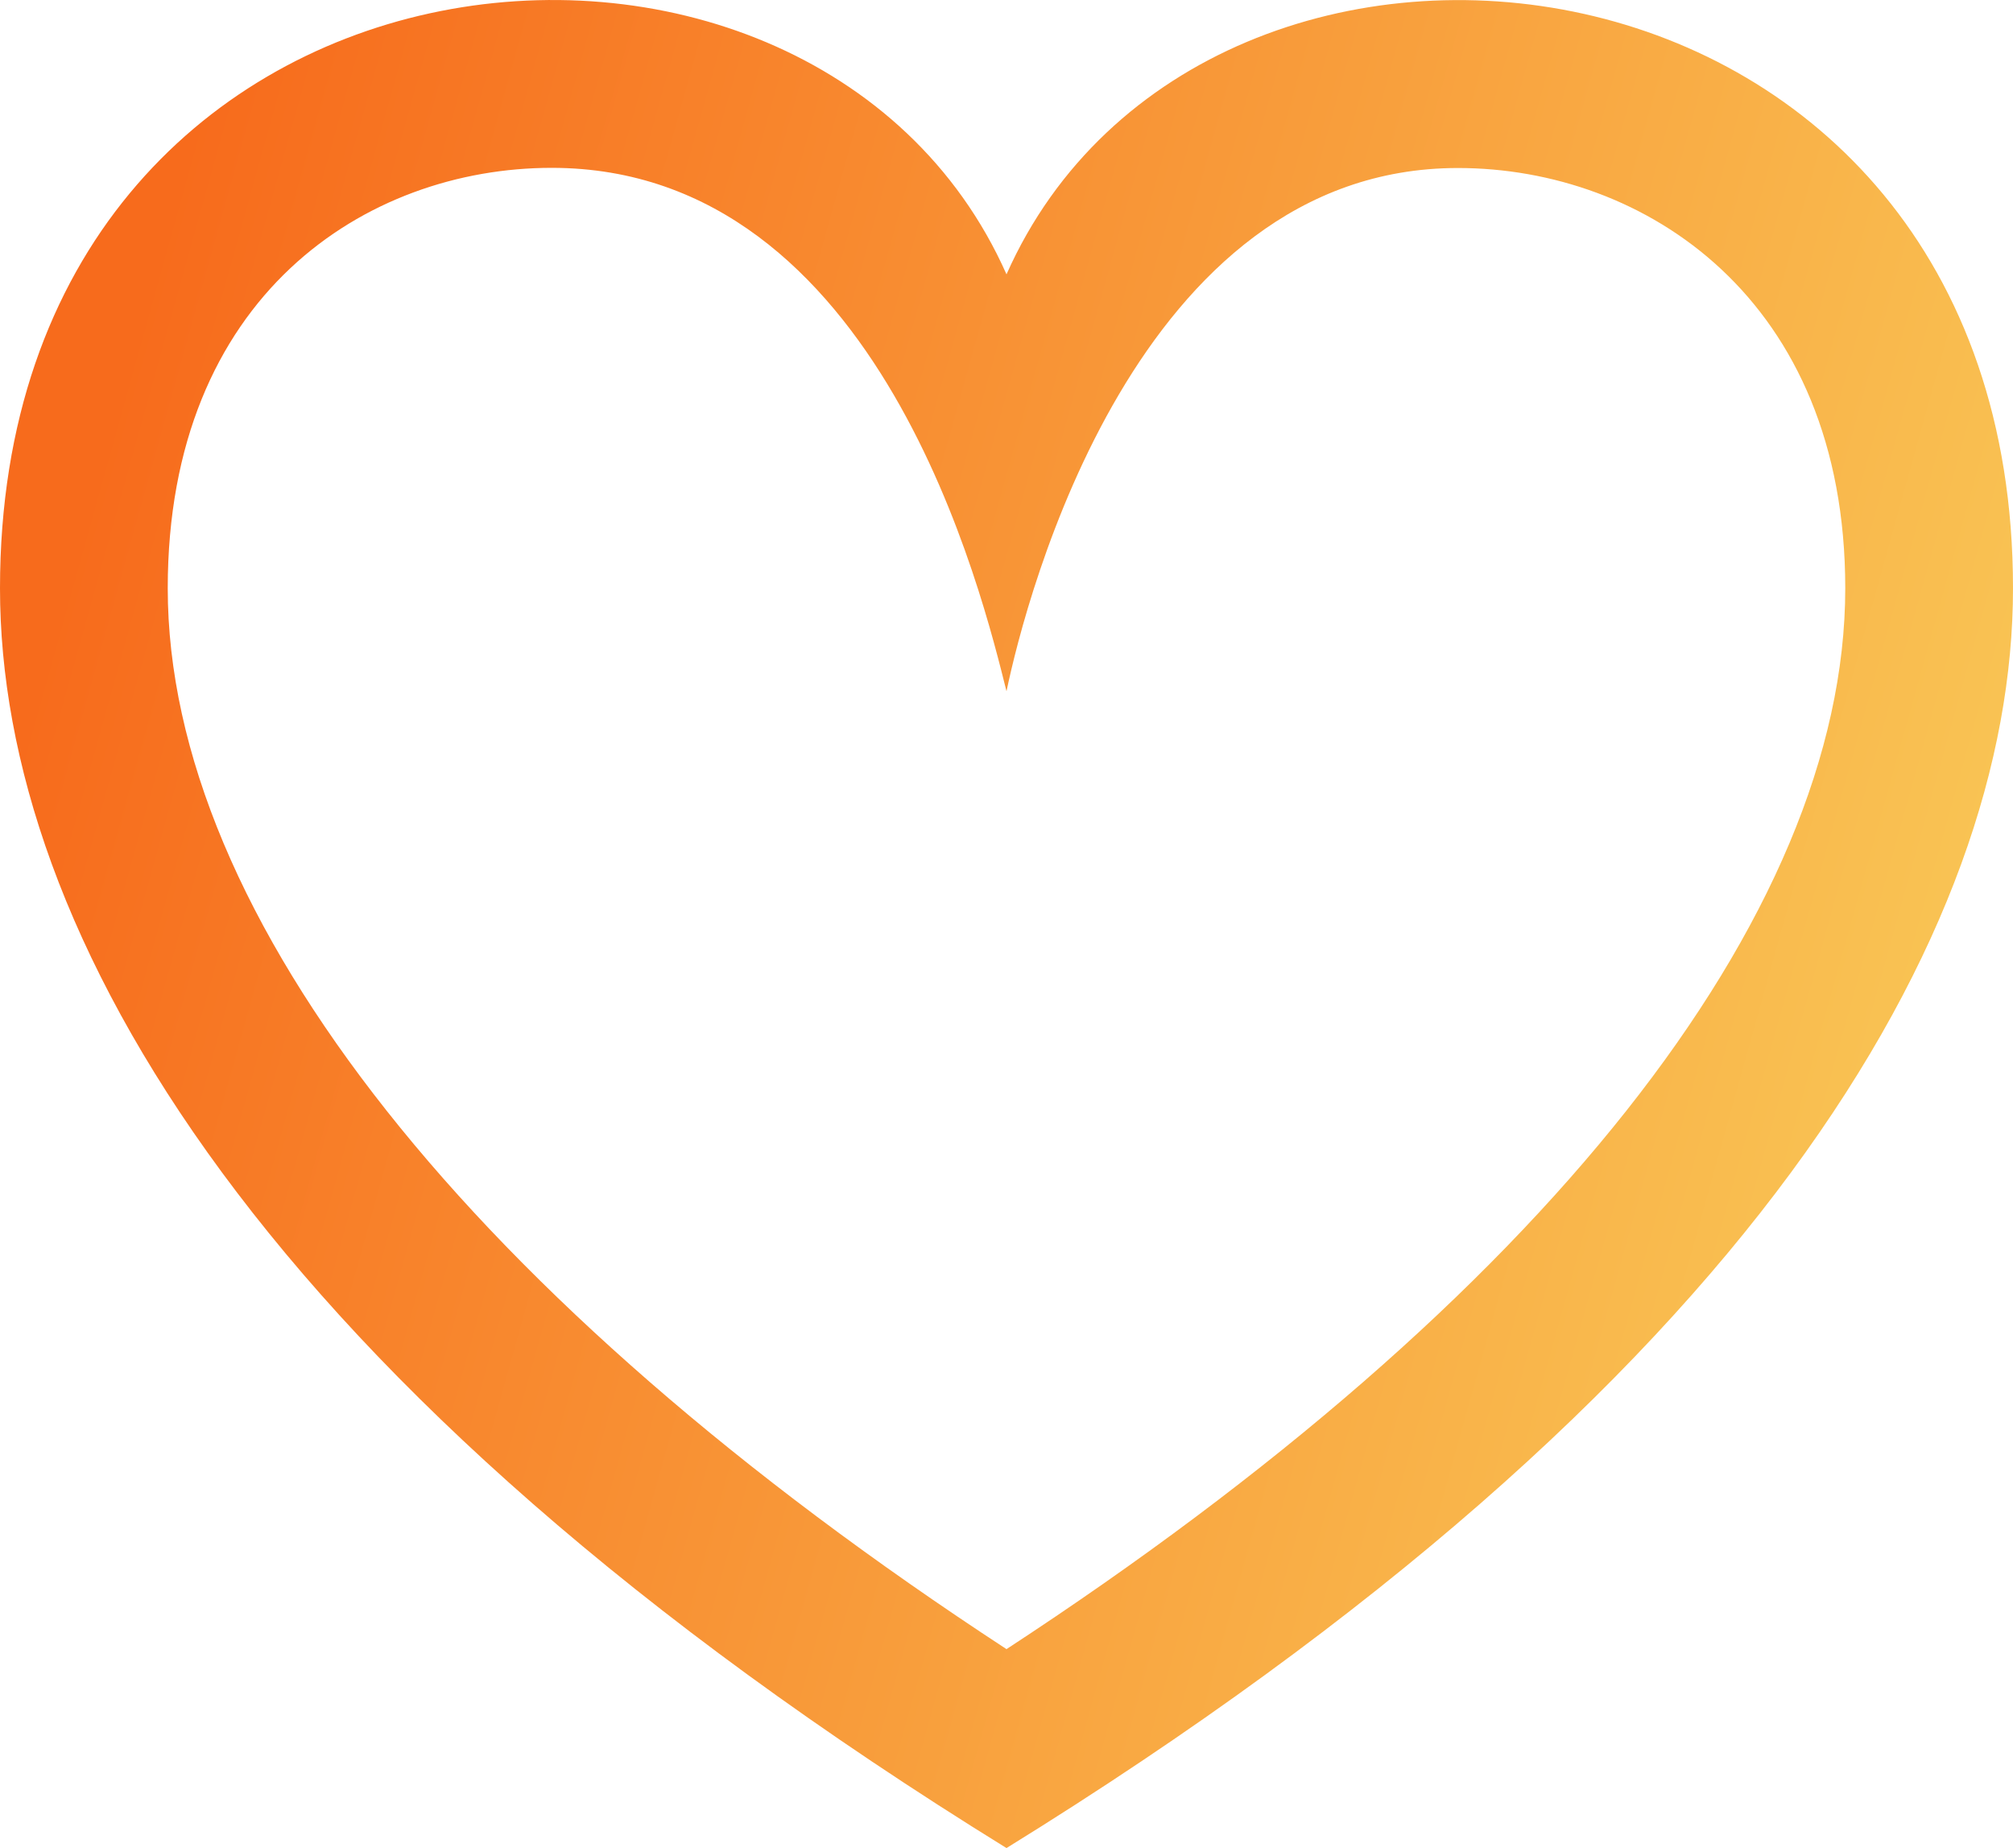 <svg width="61" height="56" viewBox="0 0 61 56" xmlns="http://www.w3.org/2000/svg"><title>Shape-medium</title><defs><linearGradient x1="113.378%" y1="81.658%" x2="0%" y2="50%" id="a"><stop stop-color="#FAD961" offset="0%"/><stop stop-color="#F76B1C" offset="100%"/></linearGradient></defs><path d="M30.5 20.946c.595-2.85 3.932-15.855 13.68-15.855 5.642 0 11.737 3.948 11.737 12.735 0 9.945-9.219 21.56-25.417 32.146C14.302 39.386 5.083 27.771 5.083 17.826c0-8.869 6.022-12.74 11.634-12.74 9.97 0 13.076 13.048 13.783 15.86zM0 17.826C0 28.18 7.777 41.959 30.5 56 53.222 41.96 61 28.18 61 17.826c0-20.267-24.522-22.98-30.5-9.513C24.558-5.08 0-2.556 0 17.826z" fill="url(#a)" fill-rule="nonzero"/></svg>